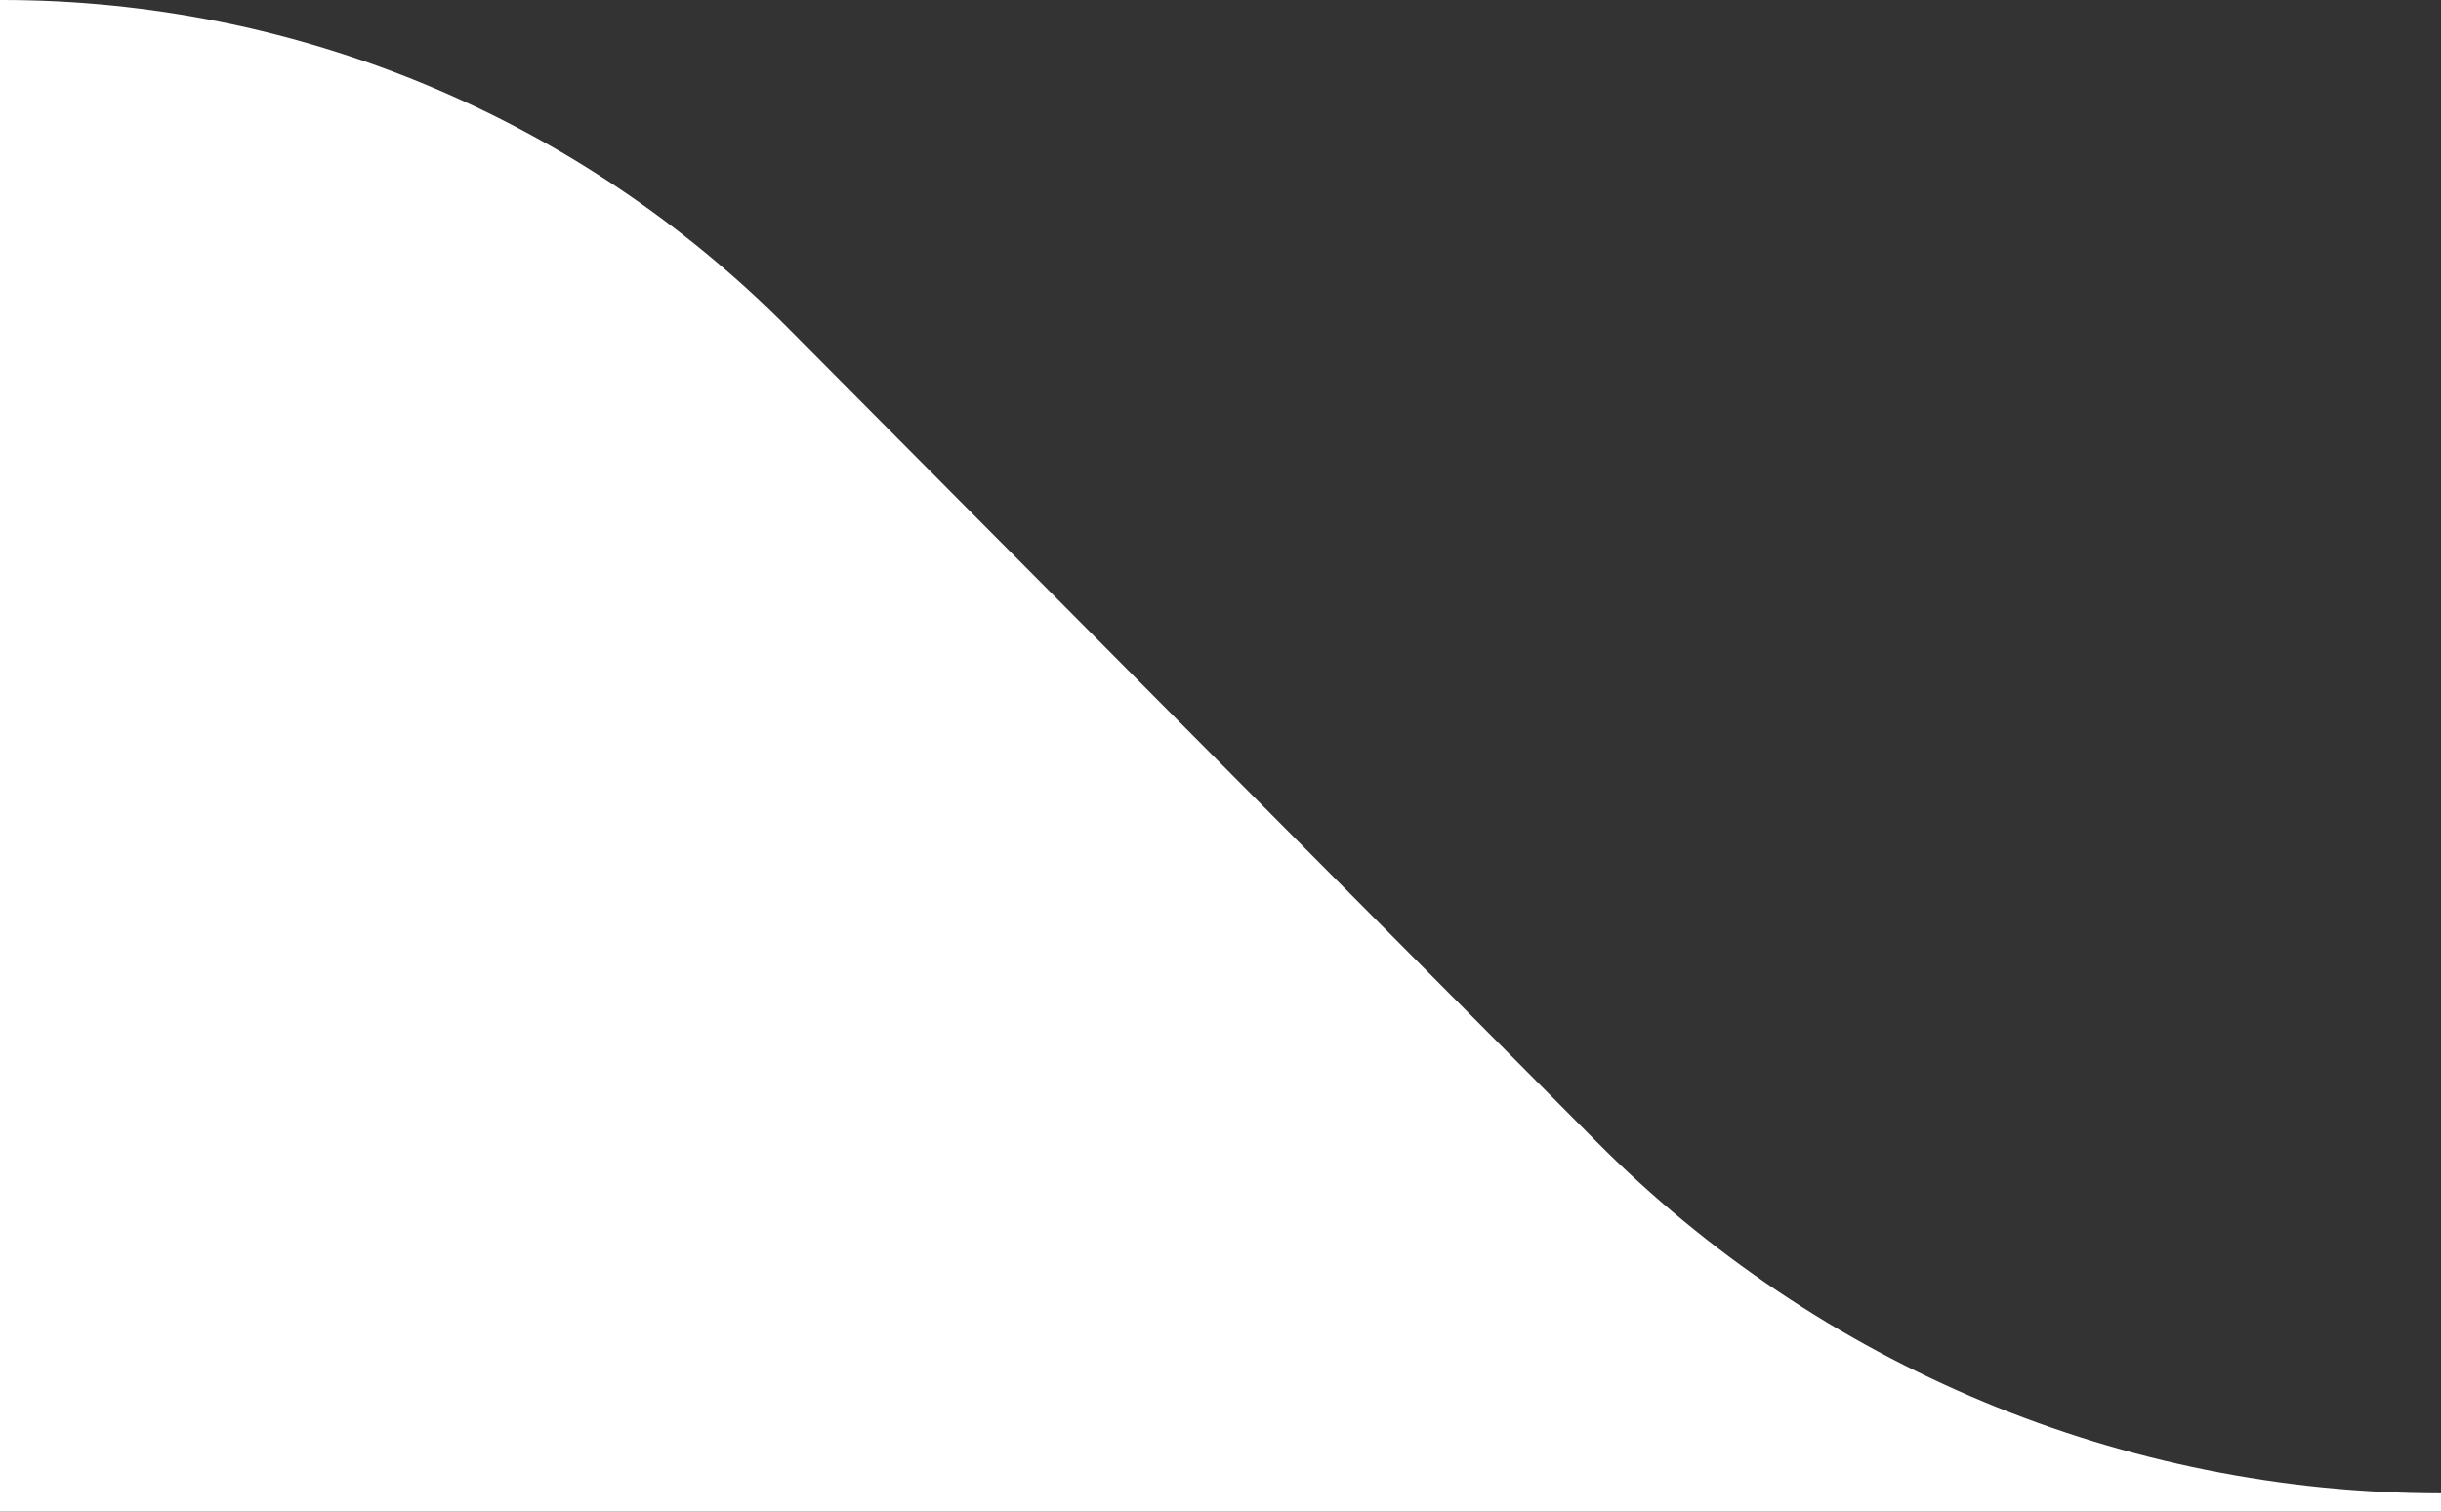 <svg xmlns="http://www.w3.org/2000/svg" width="134" height="83" fill="none"><rect width="100%" height="100%" fill="#333333" stroke="none"/><defs><clipPath id="a"><rect width="134" height="83" x="134" rx="0"/></clipPath></defs><g clip-path="url(#a)" transform="matrix(-1 0 0 1 268 0)"><path fill="#FFF" fill-rule="evenodd" d="M576.564 62.612C588.868 75.023 605.57 81.999 622.99 82h.01v1H134v-1h.019c17.39-.002 34.07-6.958 46.367-19.338l44.378-44.672C236.212 6.466 251.74-.006 267.932 0h221.246c16.207-.002 31.748 6.485 43.198 18.03z"/></g></svg>